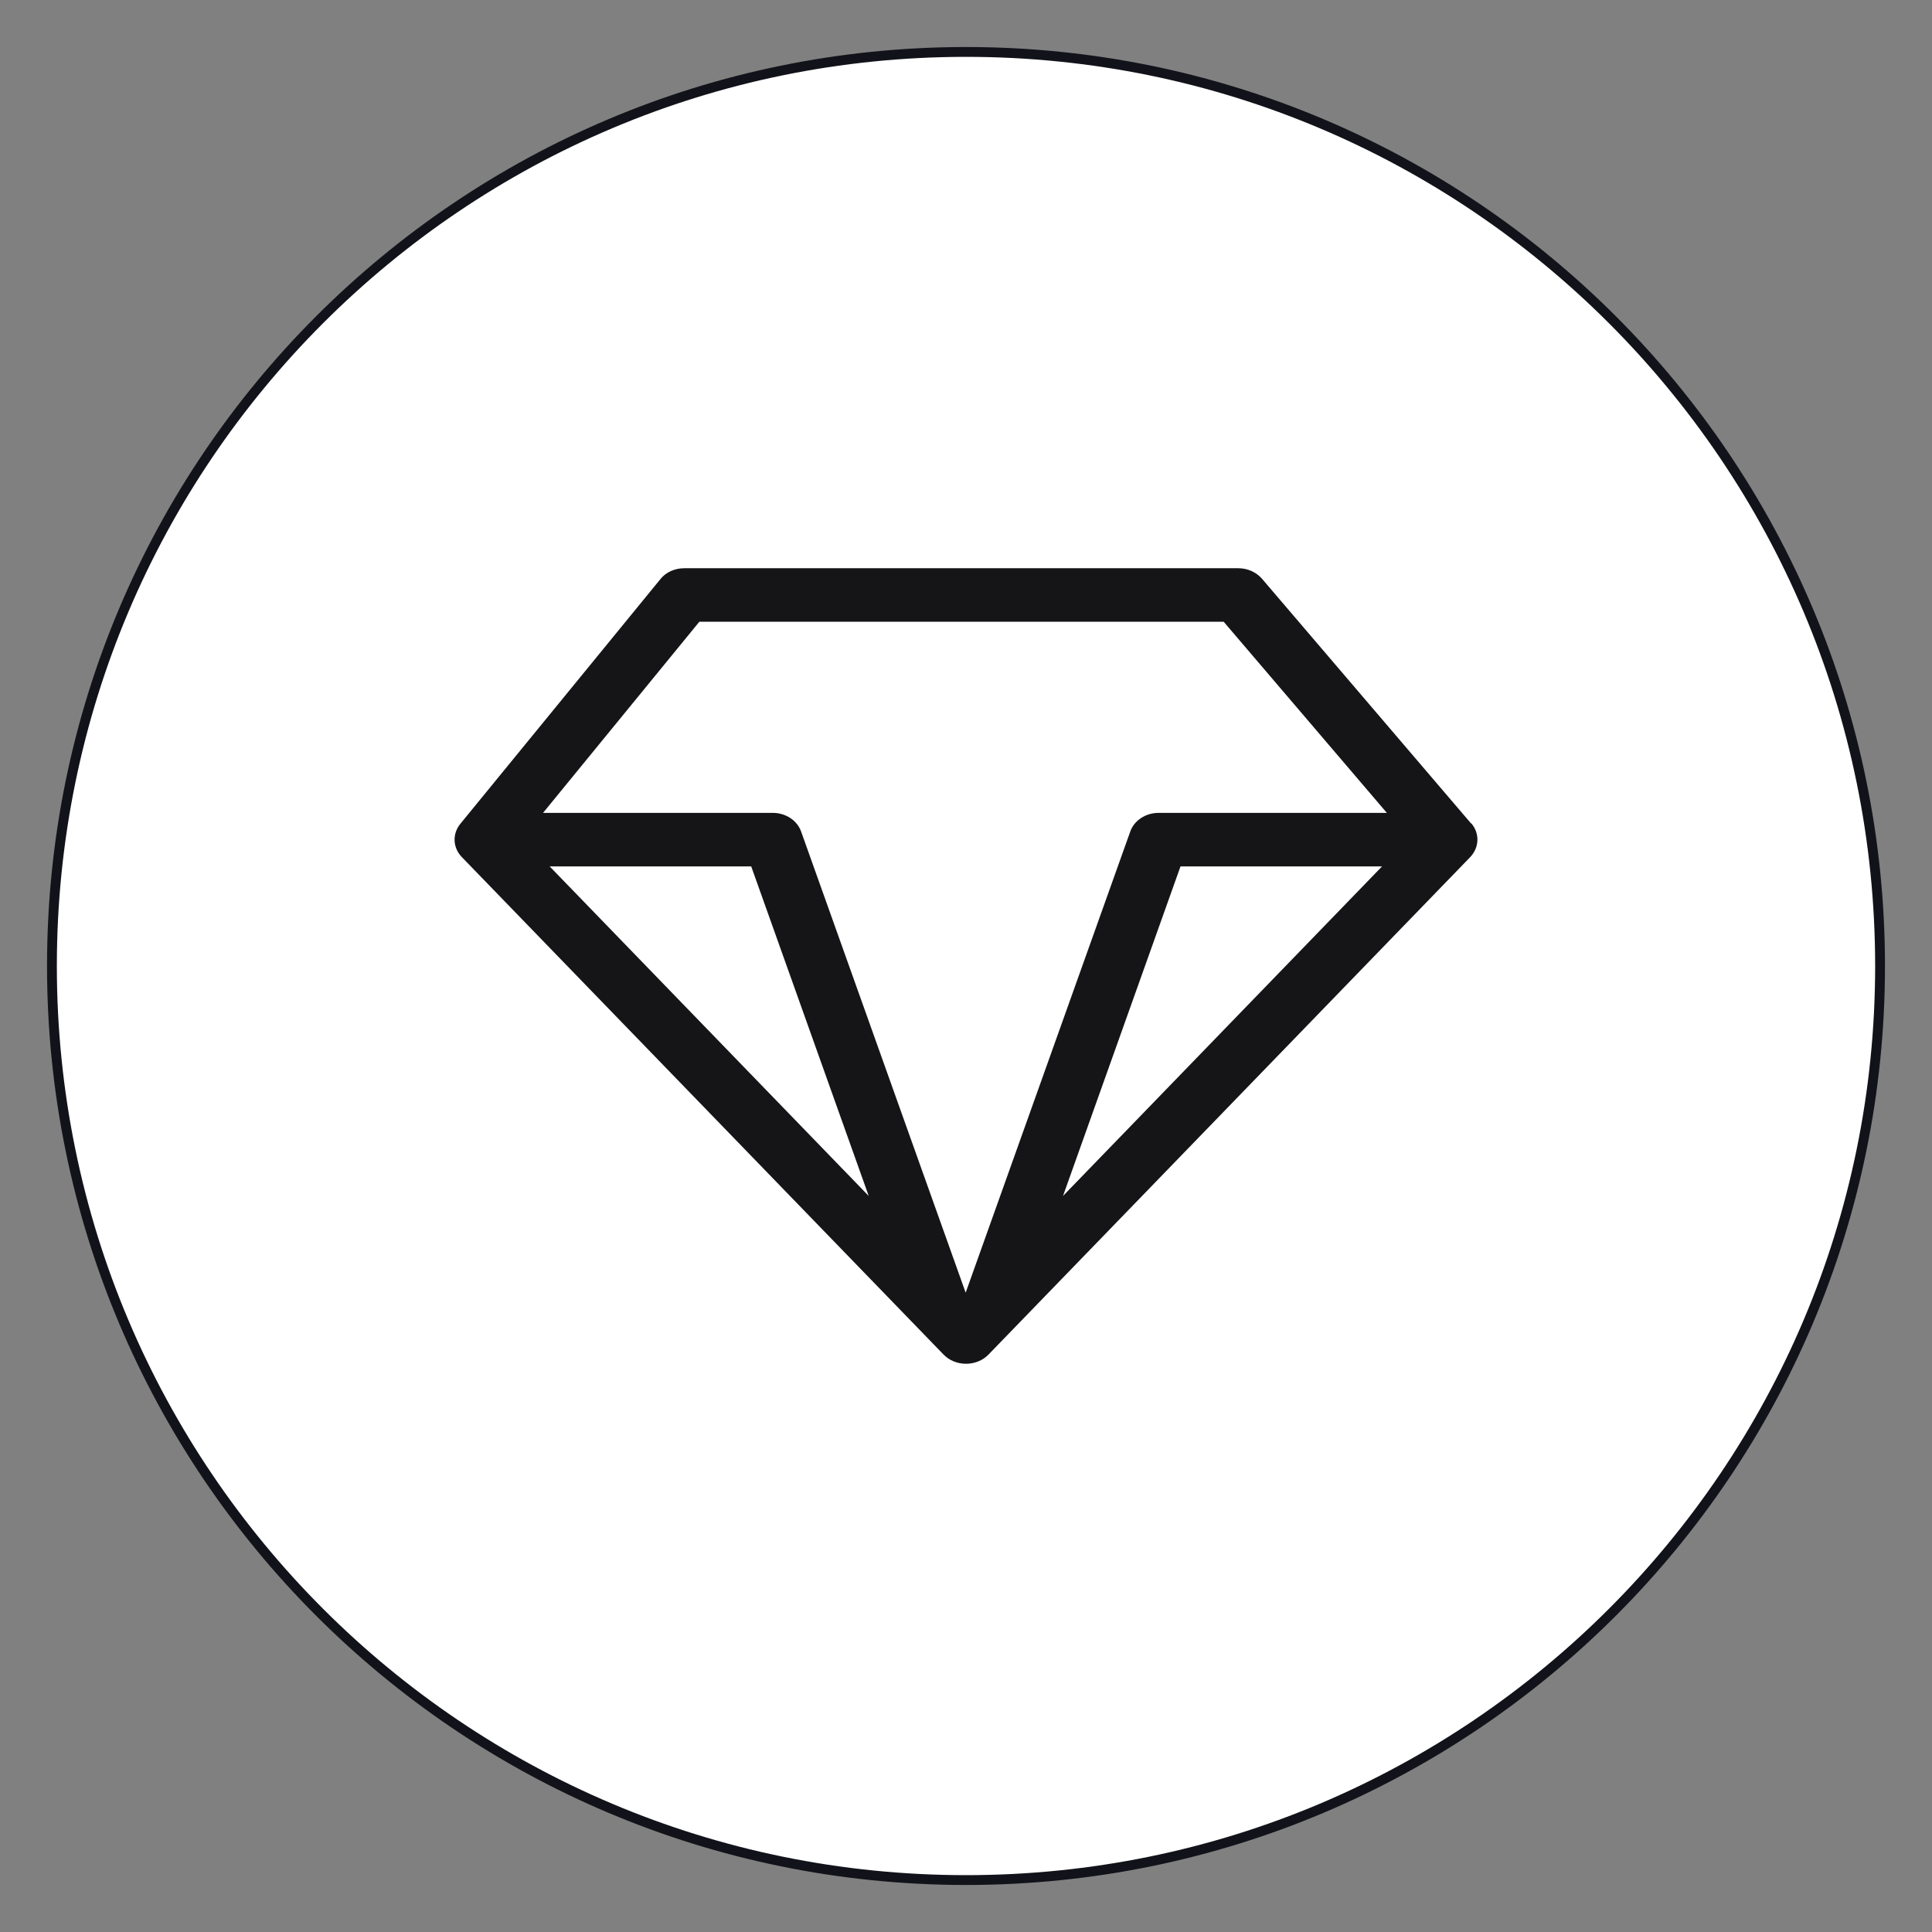 <svg width="34" height="34" viewBox="0 0 34 34" fill="none" xmlns="http://www.w3.org/2000/svg">
<rect x="0" y="0" width="34" height="34" fill="#808080" stroke="none"/>
<path d="M17 0.914C25.884 0.914 33.086 8.116 33.086 17C33.086 25.884 25.884 33.086 17 33.086C8.116 33.086 0.914 25.884 0.914 17C0.914 8.116 8.116 0.914 17 0.914Z" fill="white"/>
<path d="M17 0.914C25.884 0.914 33.086 8.116 33.086 17C33.086 25.884 25.884 33.086 17 33.086C8.116 33.086 0.914 25.884 0.914 17C0.914 8.116 8.116 0.914 17 0.914Z" stroke="#12131A" stroke-width="0.173"/>
<path d="M25.887 14.49L22.209 10.185C22.109 10.07 21.956 10 21.794 10H12.041C11.876 10 11.716 10.07 11.62 10.194L8.101 14.498C7.957 14.675 7.967 14.919 8.129 15.085L16.604 23.837C16.704 23.941 16.847 24 17 24C17.154 24 17.297 23.941 17.397 23.837L25.872 15.085C26.034 14.916 26.044 14.667 25.893 14.49H25.887ZM12.307 10.942H21.535L24.406 14.305H20.391C20.163 14.305 19.96 14.437 19.891 14.633L16.994 22.749L14.098 14.633C14.029 14.437 13.826 14.305 13.598 14.305H9.557L12.307 10.942ZM24.322 15.247L18.707 21.047L20.775 15.247H24.322ZM15.288 21.047L9.673 15.247H13.22L15.288 21.047Z" fill="#151518"/>
</svg>
